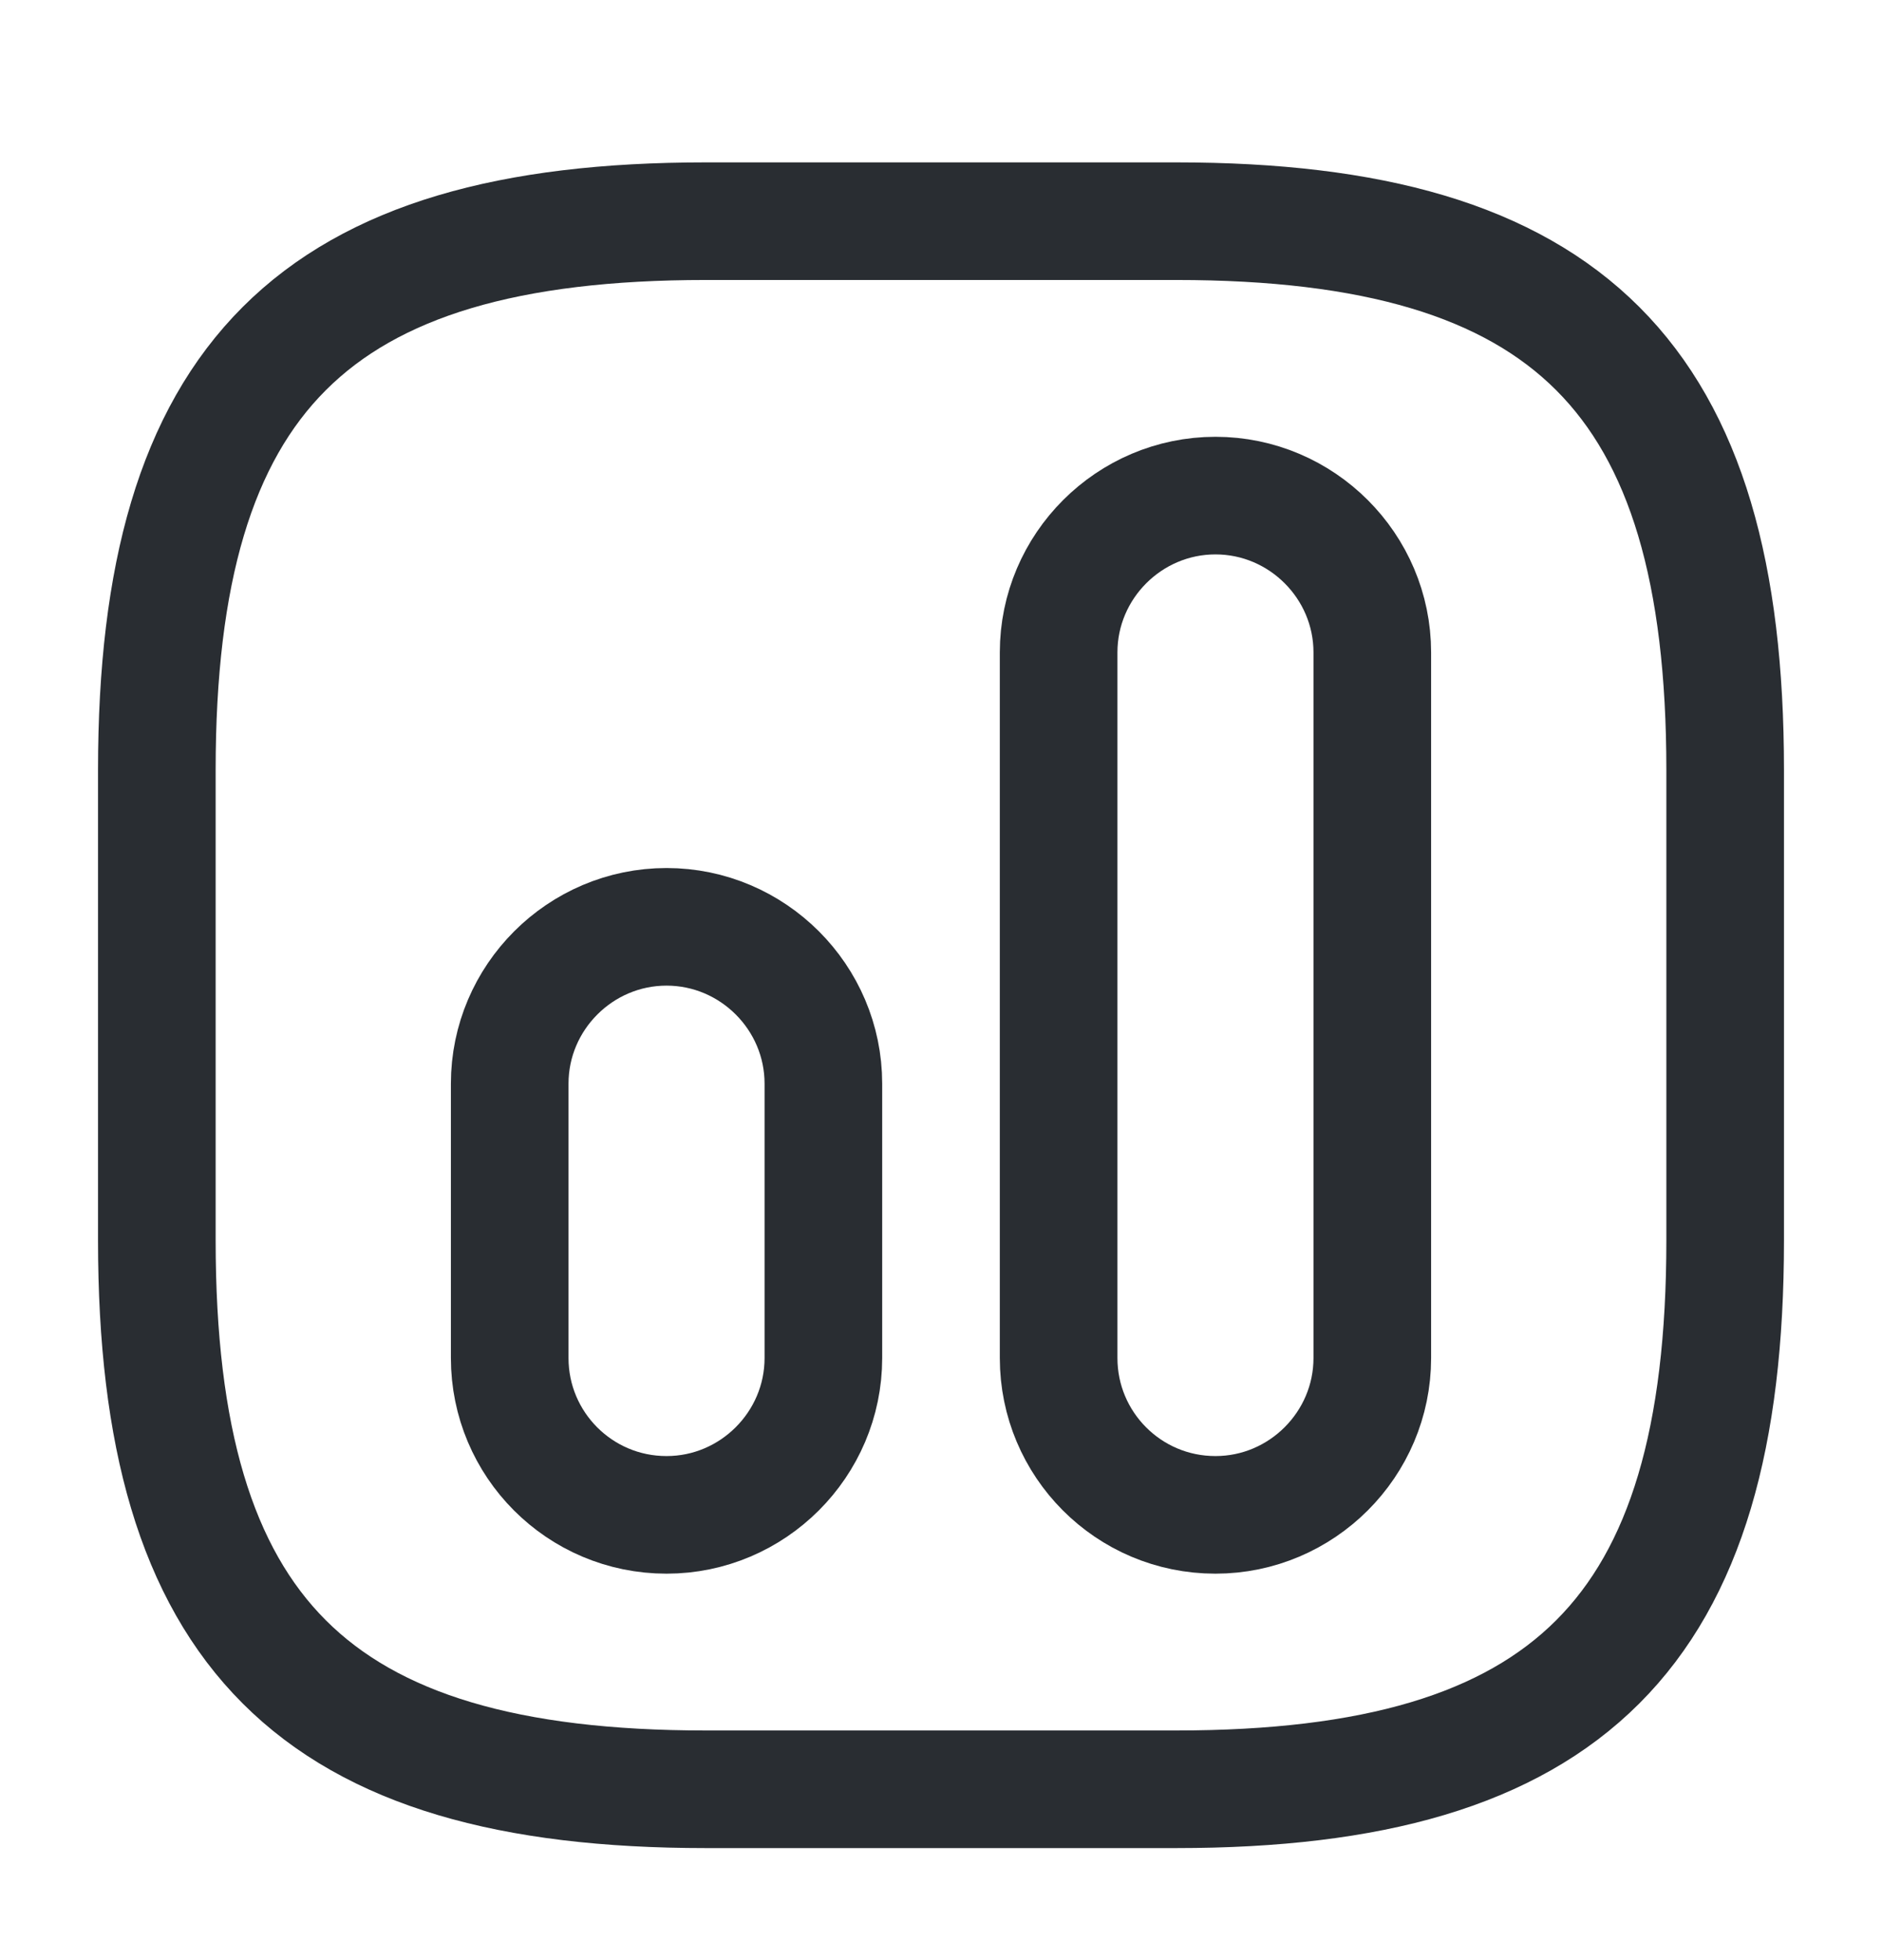 <svg width="24" height="25" viewBox="0 0 24 25" fill="none" xmlns="http://www.w3.org/2000/svg">
<path d="M9 22.821H15C20 22.821 22 20.821 22 15.821V9.821C22 4.821 20 2.821 15 2.821H9C4 2.821 2 4.821 2 9.821V15.821C2 20.821 4 22.821 9 22.821Z" stroke="#292D32" stroke-width="1.5" stroke-linecap="round" stroke-linejoin="round"/>
<path d="M15.5 19.321C16.6 19.321 17.5 18.421 17.5 17.321V8.321C17.5 7.221 16.6 6.321 15.5 6.321C14.4 6.321 13.5 7.221 13.5 8.321V17.321C13.5 18.421 14.39 19.321 15.5 19.321Z" stroke="#292D32" stroke-width="1.5" stroke-linecap="round" stroke-linejoin="round"/>
<path d="M8.5 19.321C9.6 19.321 10.5 18.421 10.5 17.321V13.821C10.5 12.721 9.6 11.821 8.5 11.821C7.4 11.821 6.5 12.721 6.5 13.821V17.321C6.5 18.421 7.39 19.321 8.5 19.321Z" stroke="#292D32" stroke-width="1.5" stroke-linecap="round" stroke-linejoin="round"/>
</svg>
